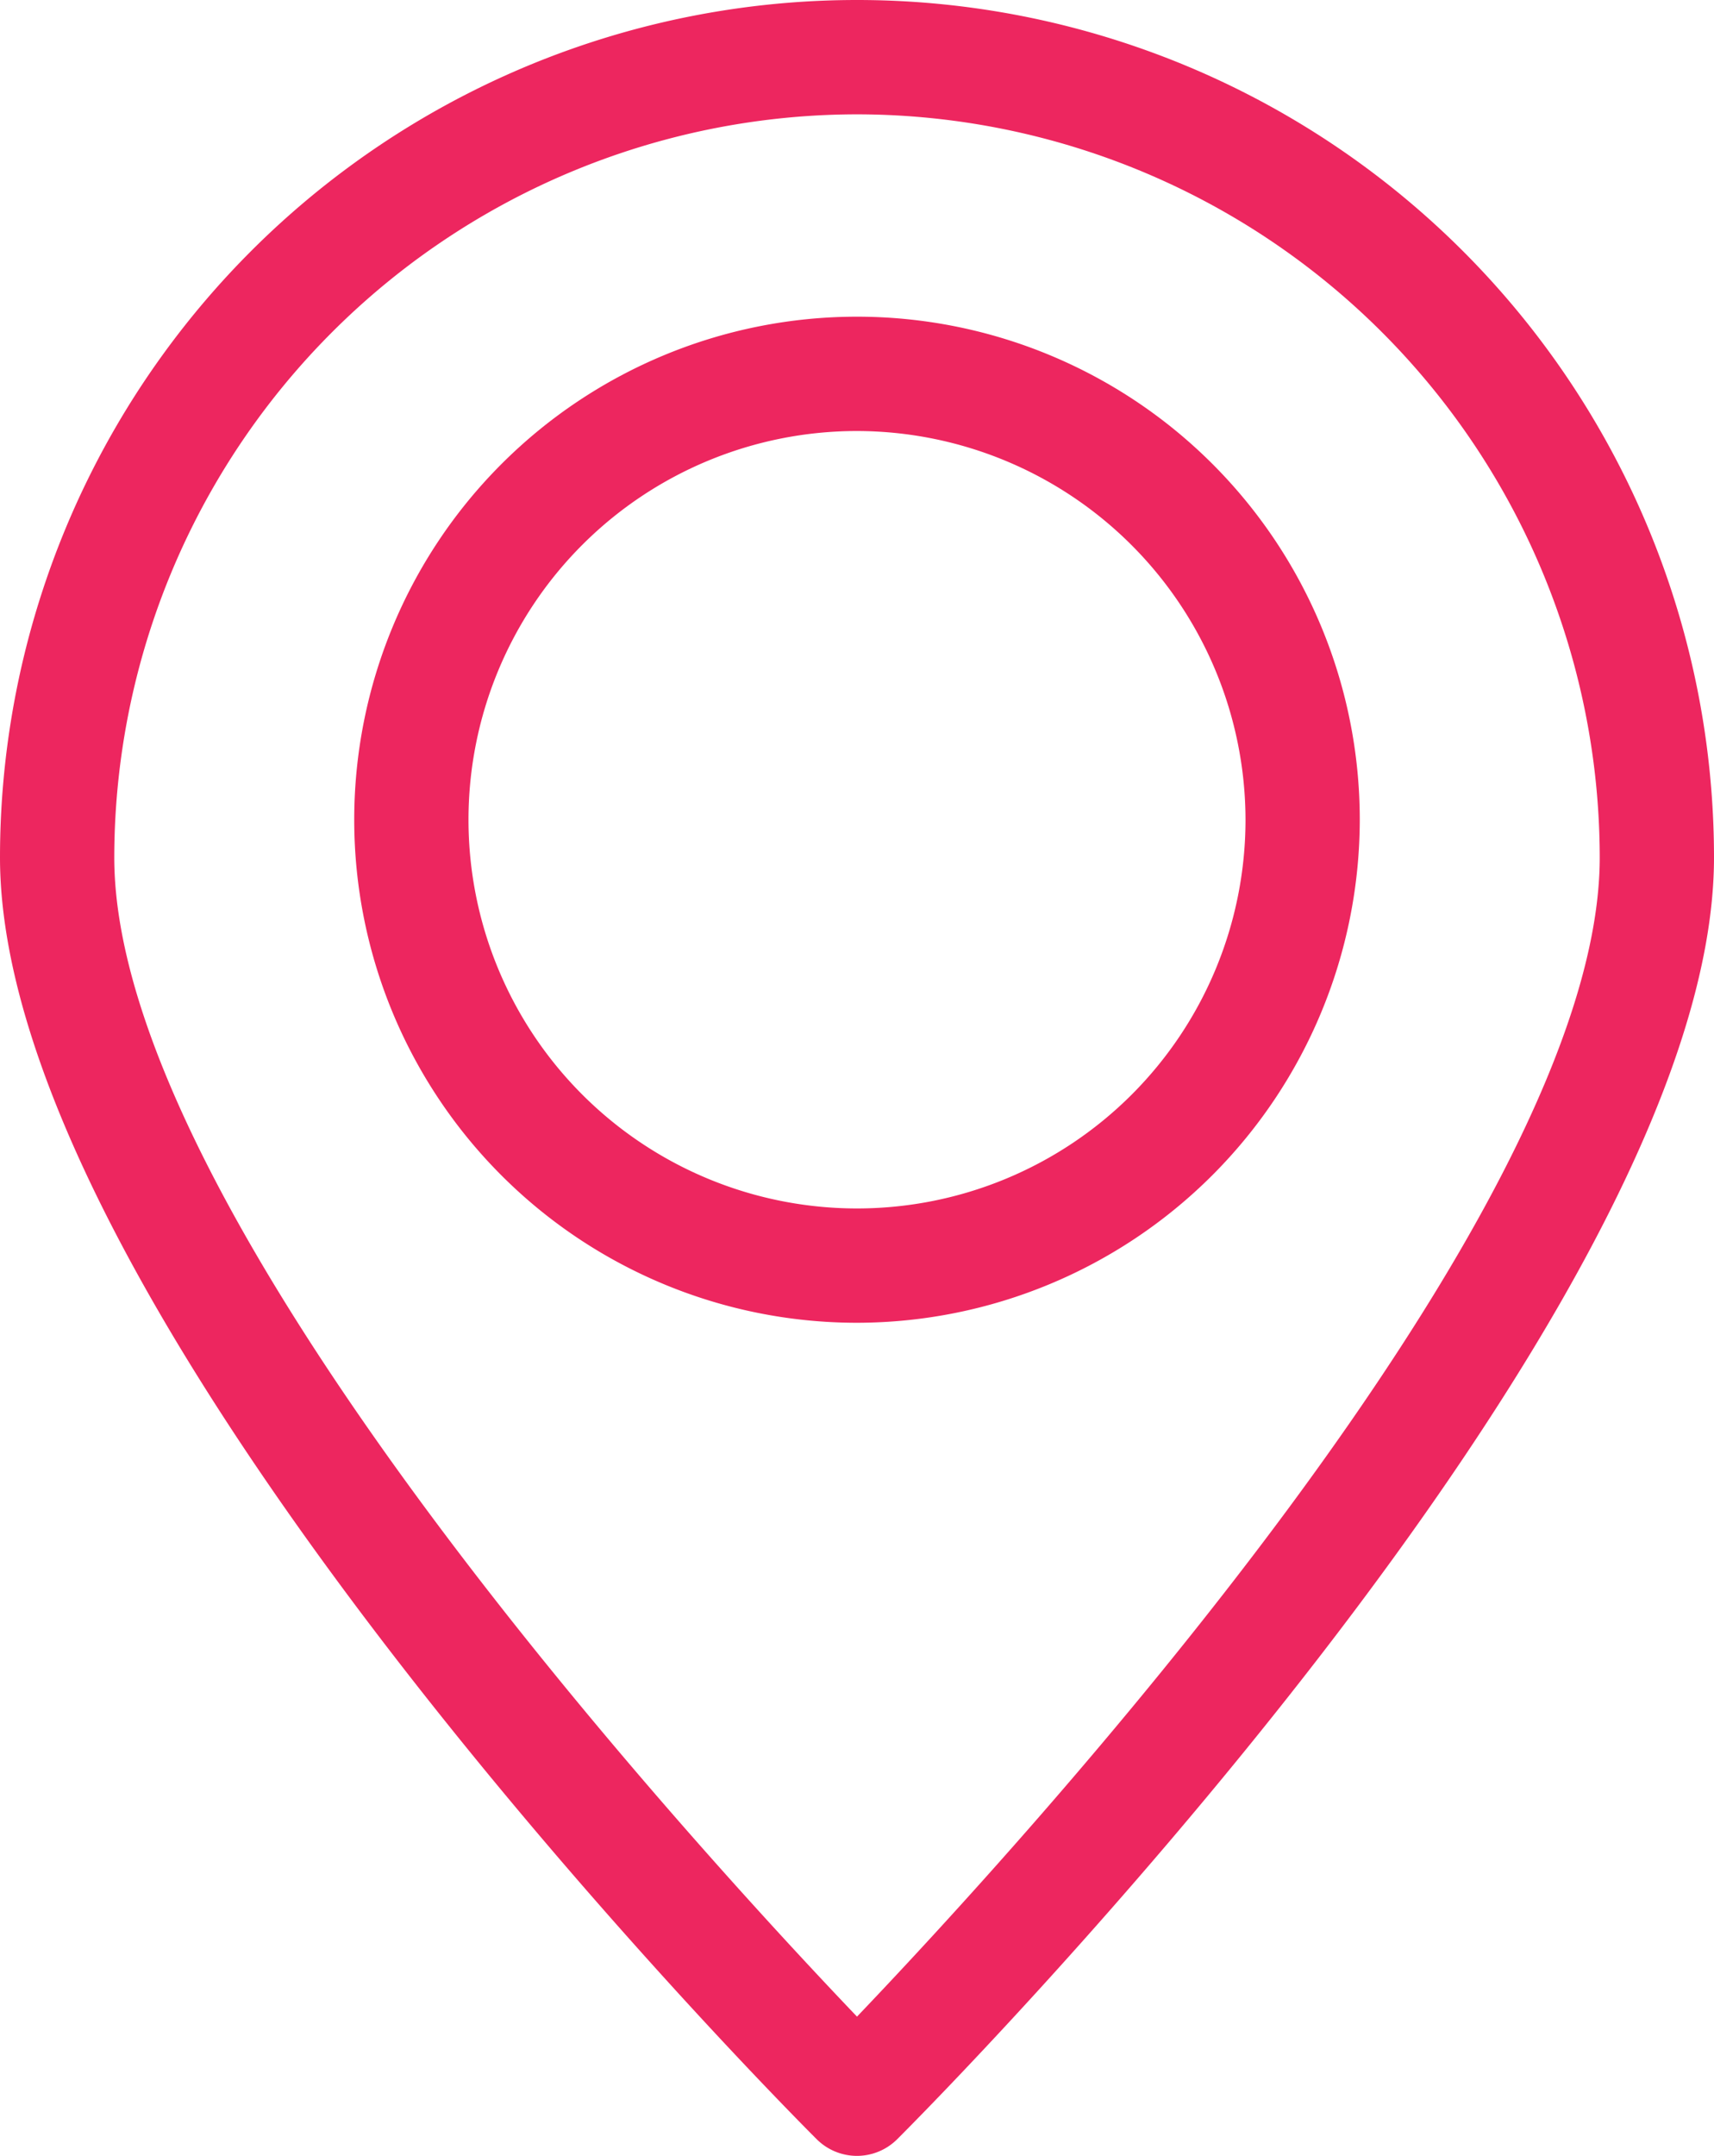 <svg xmlns="http://www.w3.org/2000/svg" width="15" height="18.857" viewBox="0 0 15 18.857">
  <g id="icon_shopname" transform="translate(-1493.159 -562.83)">
    <path id="パス_17" data-name="パス 17" d="M1500.659,581.687a.5.5,0,0,1-.354-.147c-.292-.291-7.146-7.184-7.146-11.21a7.5,7.5,0,0,1,15,0c0,4.026-6.855,10.919-7.147,11.21A.5.5,0,0,1,1500.659,581.687Zm0-17.857a6.507,6.507,0,0,0-6.5,6.5c0,3.132,5.1,8.673,6.5,10.139,1.4-1.466,6.5-7.007,6.5-10.139A6.507,6.507,0,0,0,1500.659,563.83Z" fill="#ed265f"/>
    <path id="パス_18" data-name="パス 18" d="M1500.659,574.4a4.4,4.4,0,1,1,4.4-4.4A4.406,4.406,0,0,1,1500.659,574.4Zm0-7.8a3.4,3.4,0,1,0,3.4,3.4A3.406,3.406,0,0,0,1500.659,566.6Z" fill="#ed265f"/>
  </g>
</svg>
